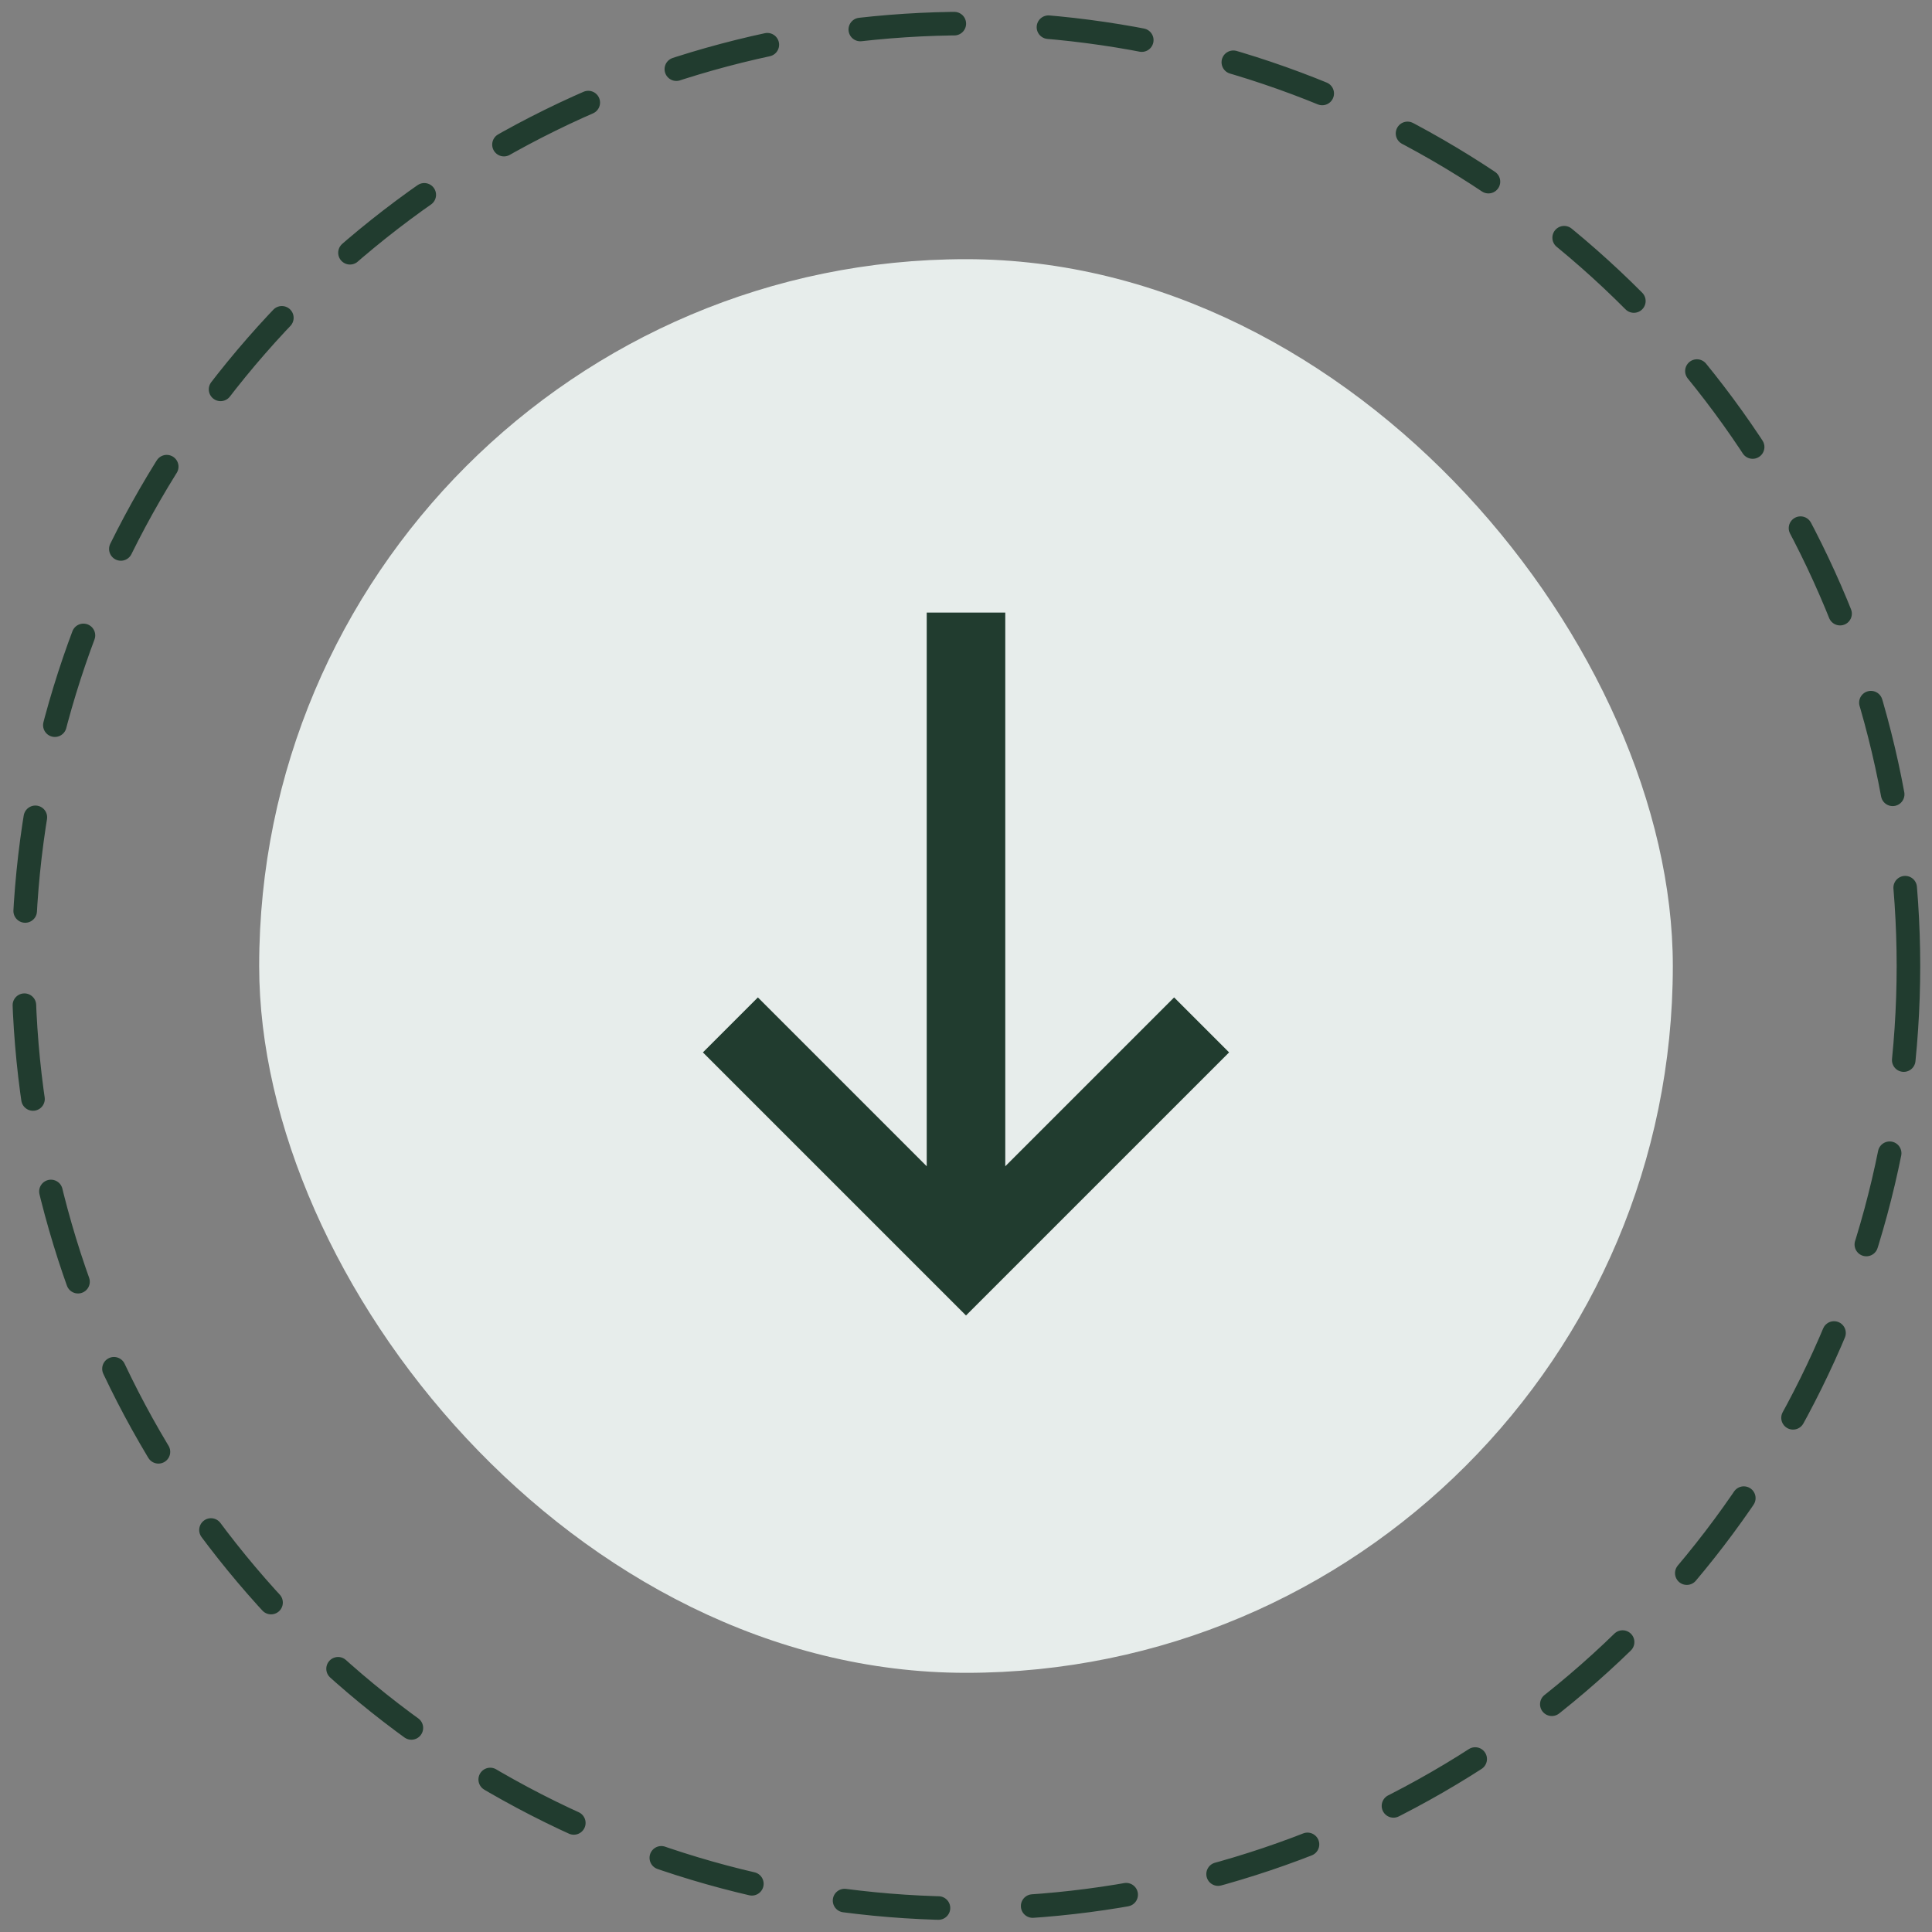 <svg width="82" height="82" viewBox="0 0 82 82" fill="none" xmlns="http://www.w3.org/2000/svg">
<rect x="0" y="0" width="82" height="82" fill="#808080" stroke="none"/>
<rect x="11" y="11" width="60" height="60" rx="30" fill="#E7EDEB"/>
<path d="M49.833 42.333L42.667 49.5V26H39.333V49.5L32.167 42.333L29.833 44.667L41 55.833L52.167 44.667L49.833 42.333Z" fill="#213C2F"/>
<circle cx="41" cy="41" r="40" stroke="#213C2F" stroke-linecap="round" stroke-dasharray="4 4"/>
</svg>
